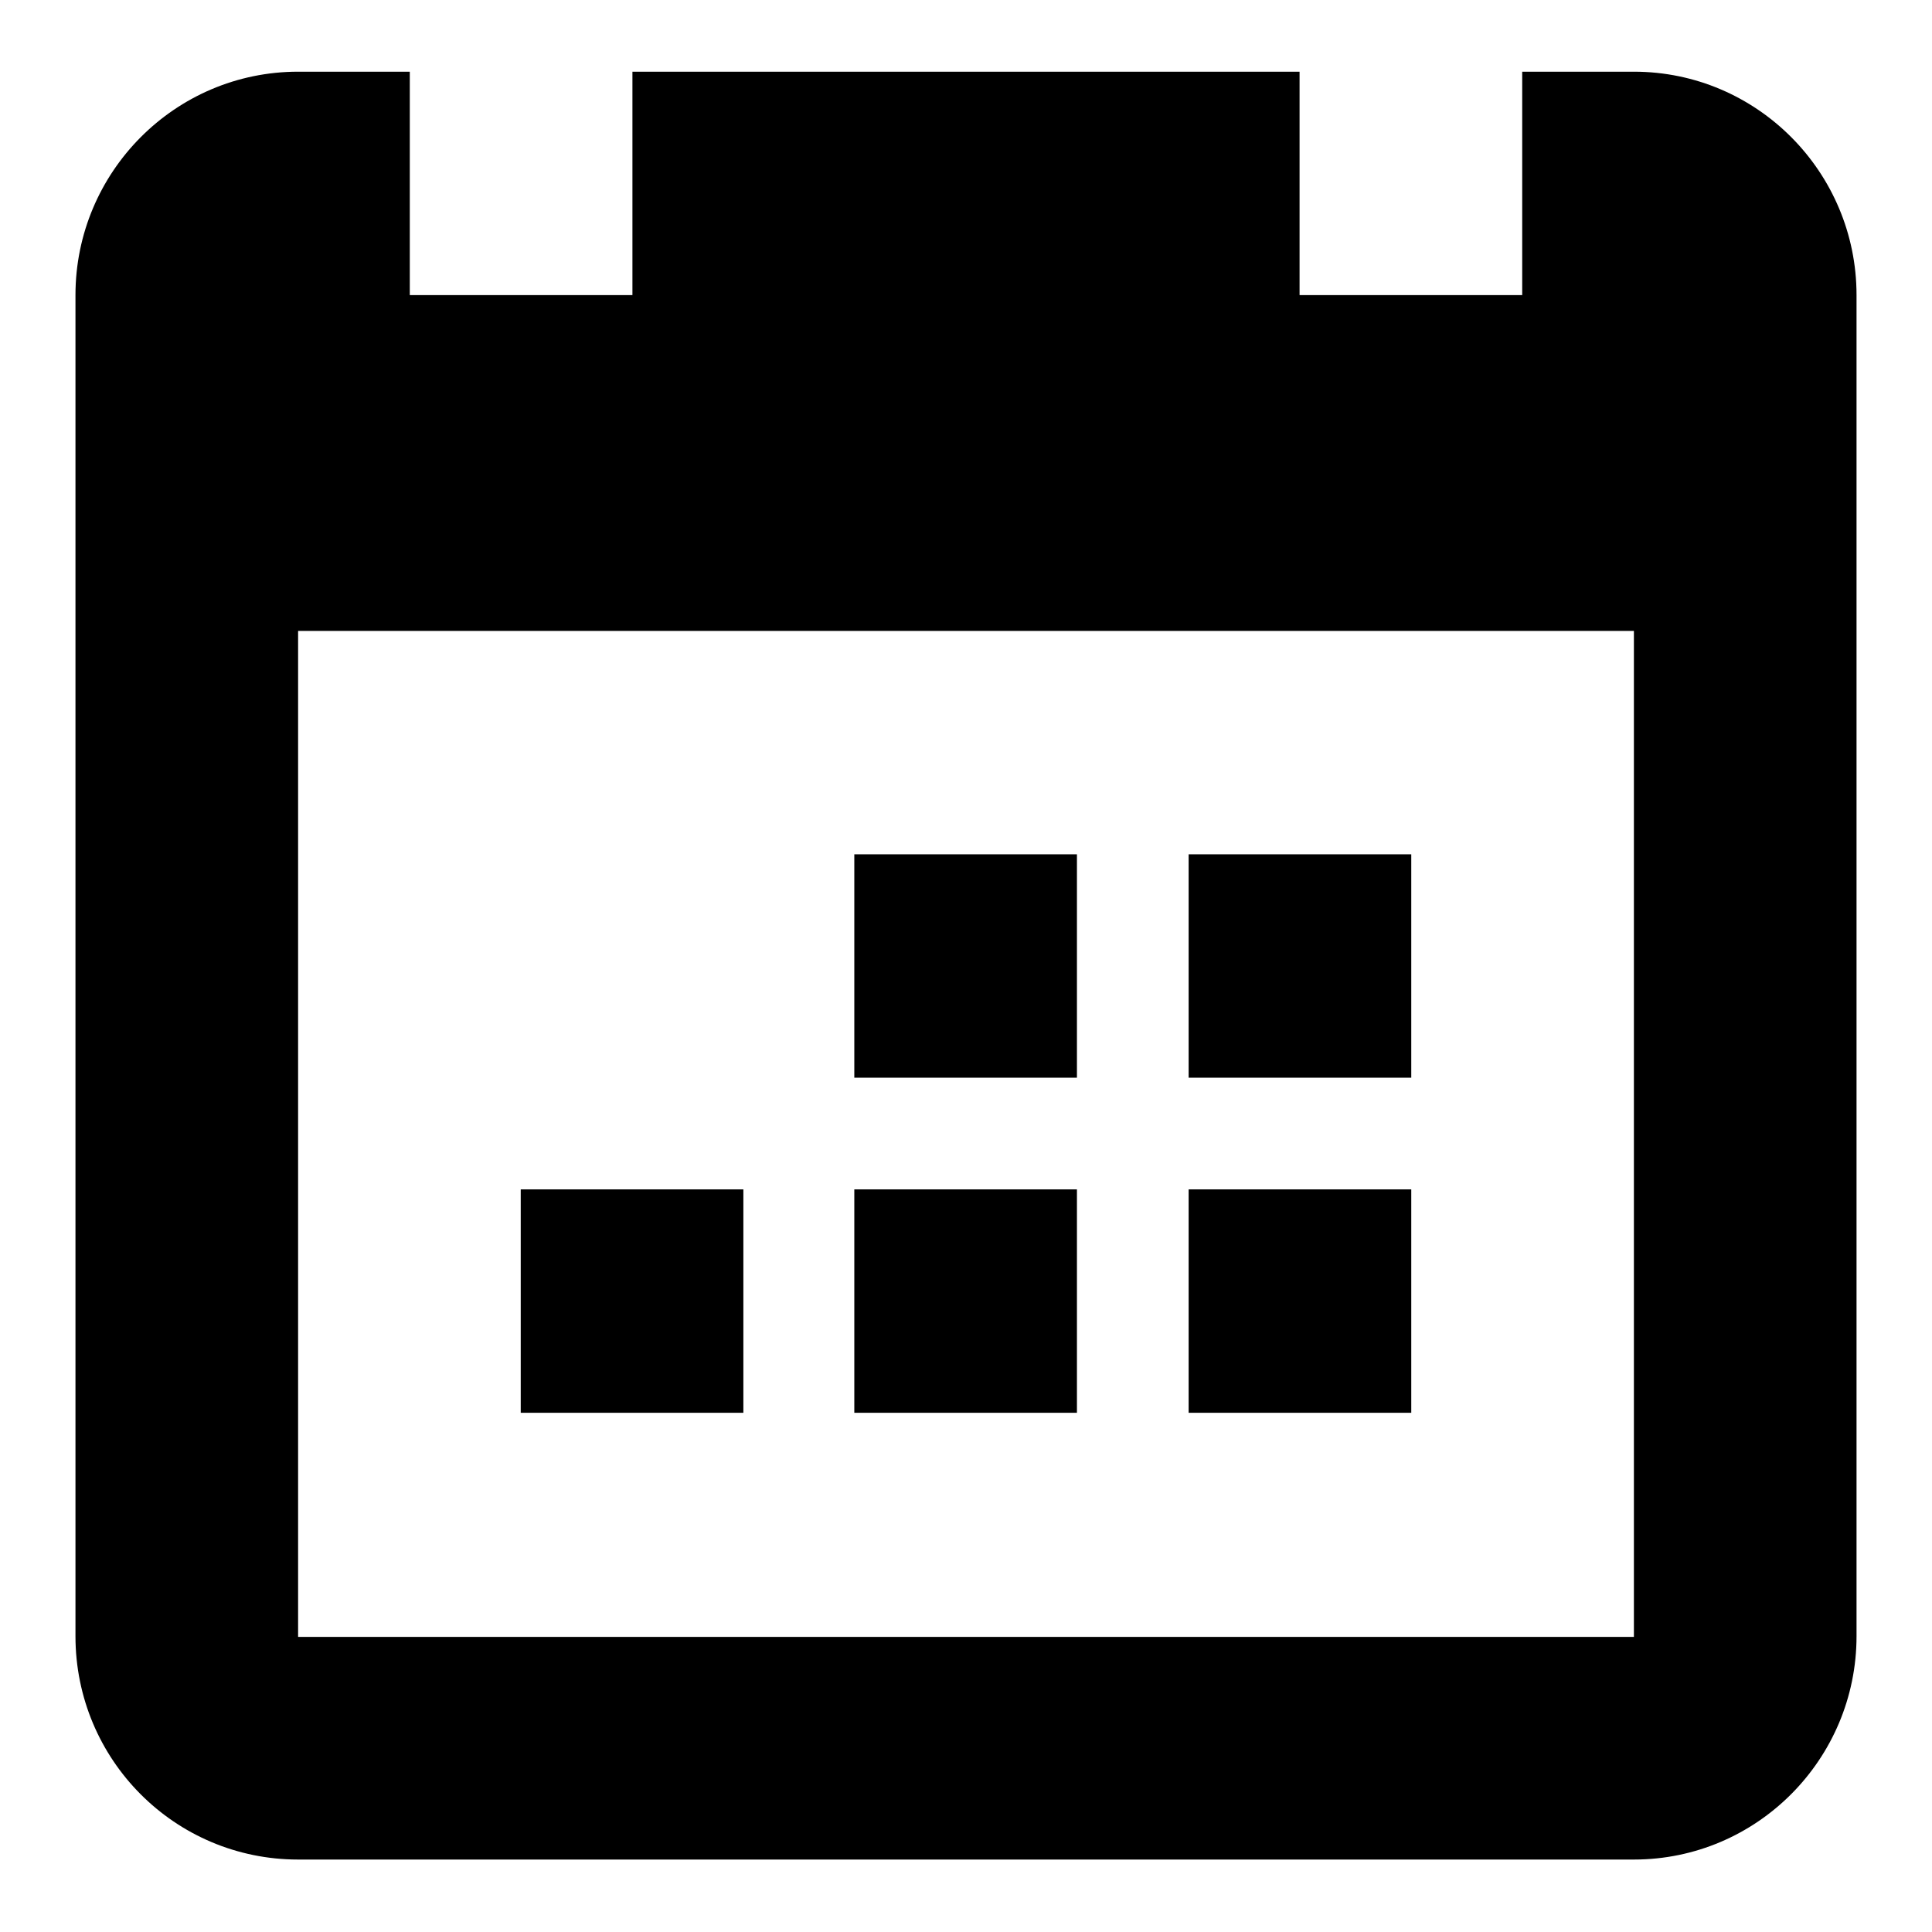 <?xml version="1.0" encoding="utf-8"?>
<!-- Svg Vector Icons : http://www.onlinewebfonts.com/icon -->
<!DOCTYPE svg PUBLIC "-//W3C//DTD SVG 1.1//EN" "http://www.w3.org/Graphics/SVG/1.1/DTD/svg11.dtd">
<svg version="1.1" xmlns="http://www.w3.org/2000/svg" xmlns:xlink="http://www.w3.org/1999/xlink" x="0px" y="0px" viewBox="0 0 256 256" enable-background="new 0 0 256 256" xml:space="preserve">
<g><g><path fill="#000000" d="M187,157.6h-29.5v29.6H187V157.6L187,157.6z M187,113.2h-29.5v29.6H187V113.2L187,113.2z M216.5,9.5h-14.8v29.6h-29.5V9.5H83.8v29.6H54.3V9.5H39.5C23.2,9.5,10,22.8,10,39.1v177.7c0,16.4,13.2,29.6,29.5,29.6h177c16.3,0,29.5-13.3,29.5-29.6V39.1C246,22.8,232.8,9.5,216.5,9.5L216.5,9.5z M216.5,216.9h-177V83.6h177V216.9L216.5,216.9z M98.5,157.6H69v29.6h29.5V157.6L98.5,157.6z M142.7,157.6h-29.5v29.6h29.5L142.7,157.6L142.7,157.6z M142.7,113.2h-29.5v29.6h29.5L142.7,113.2L142.7,113.2z"/></g></g>
</svg>